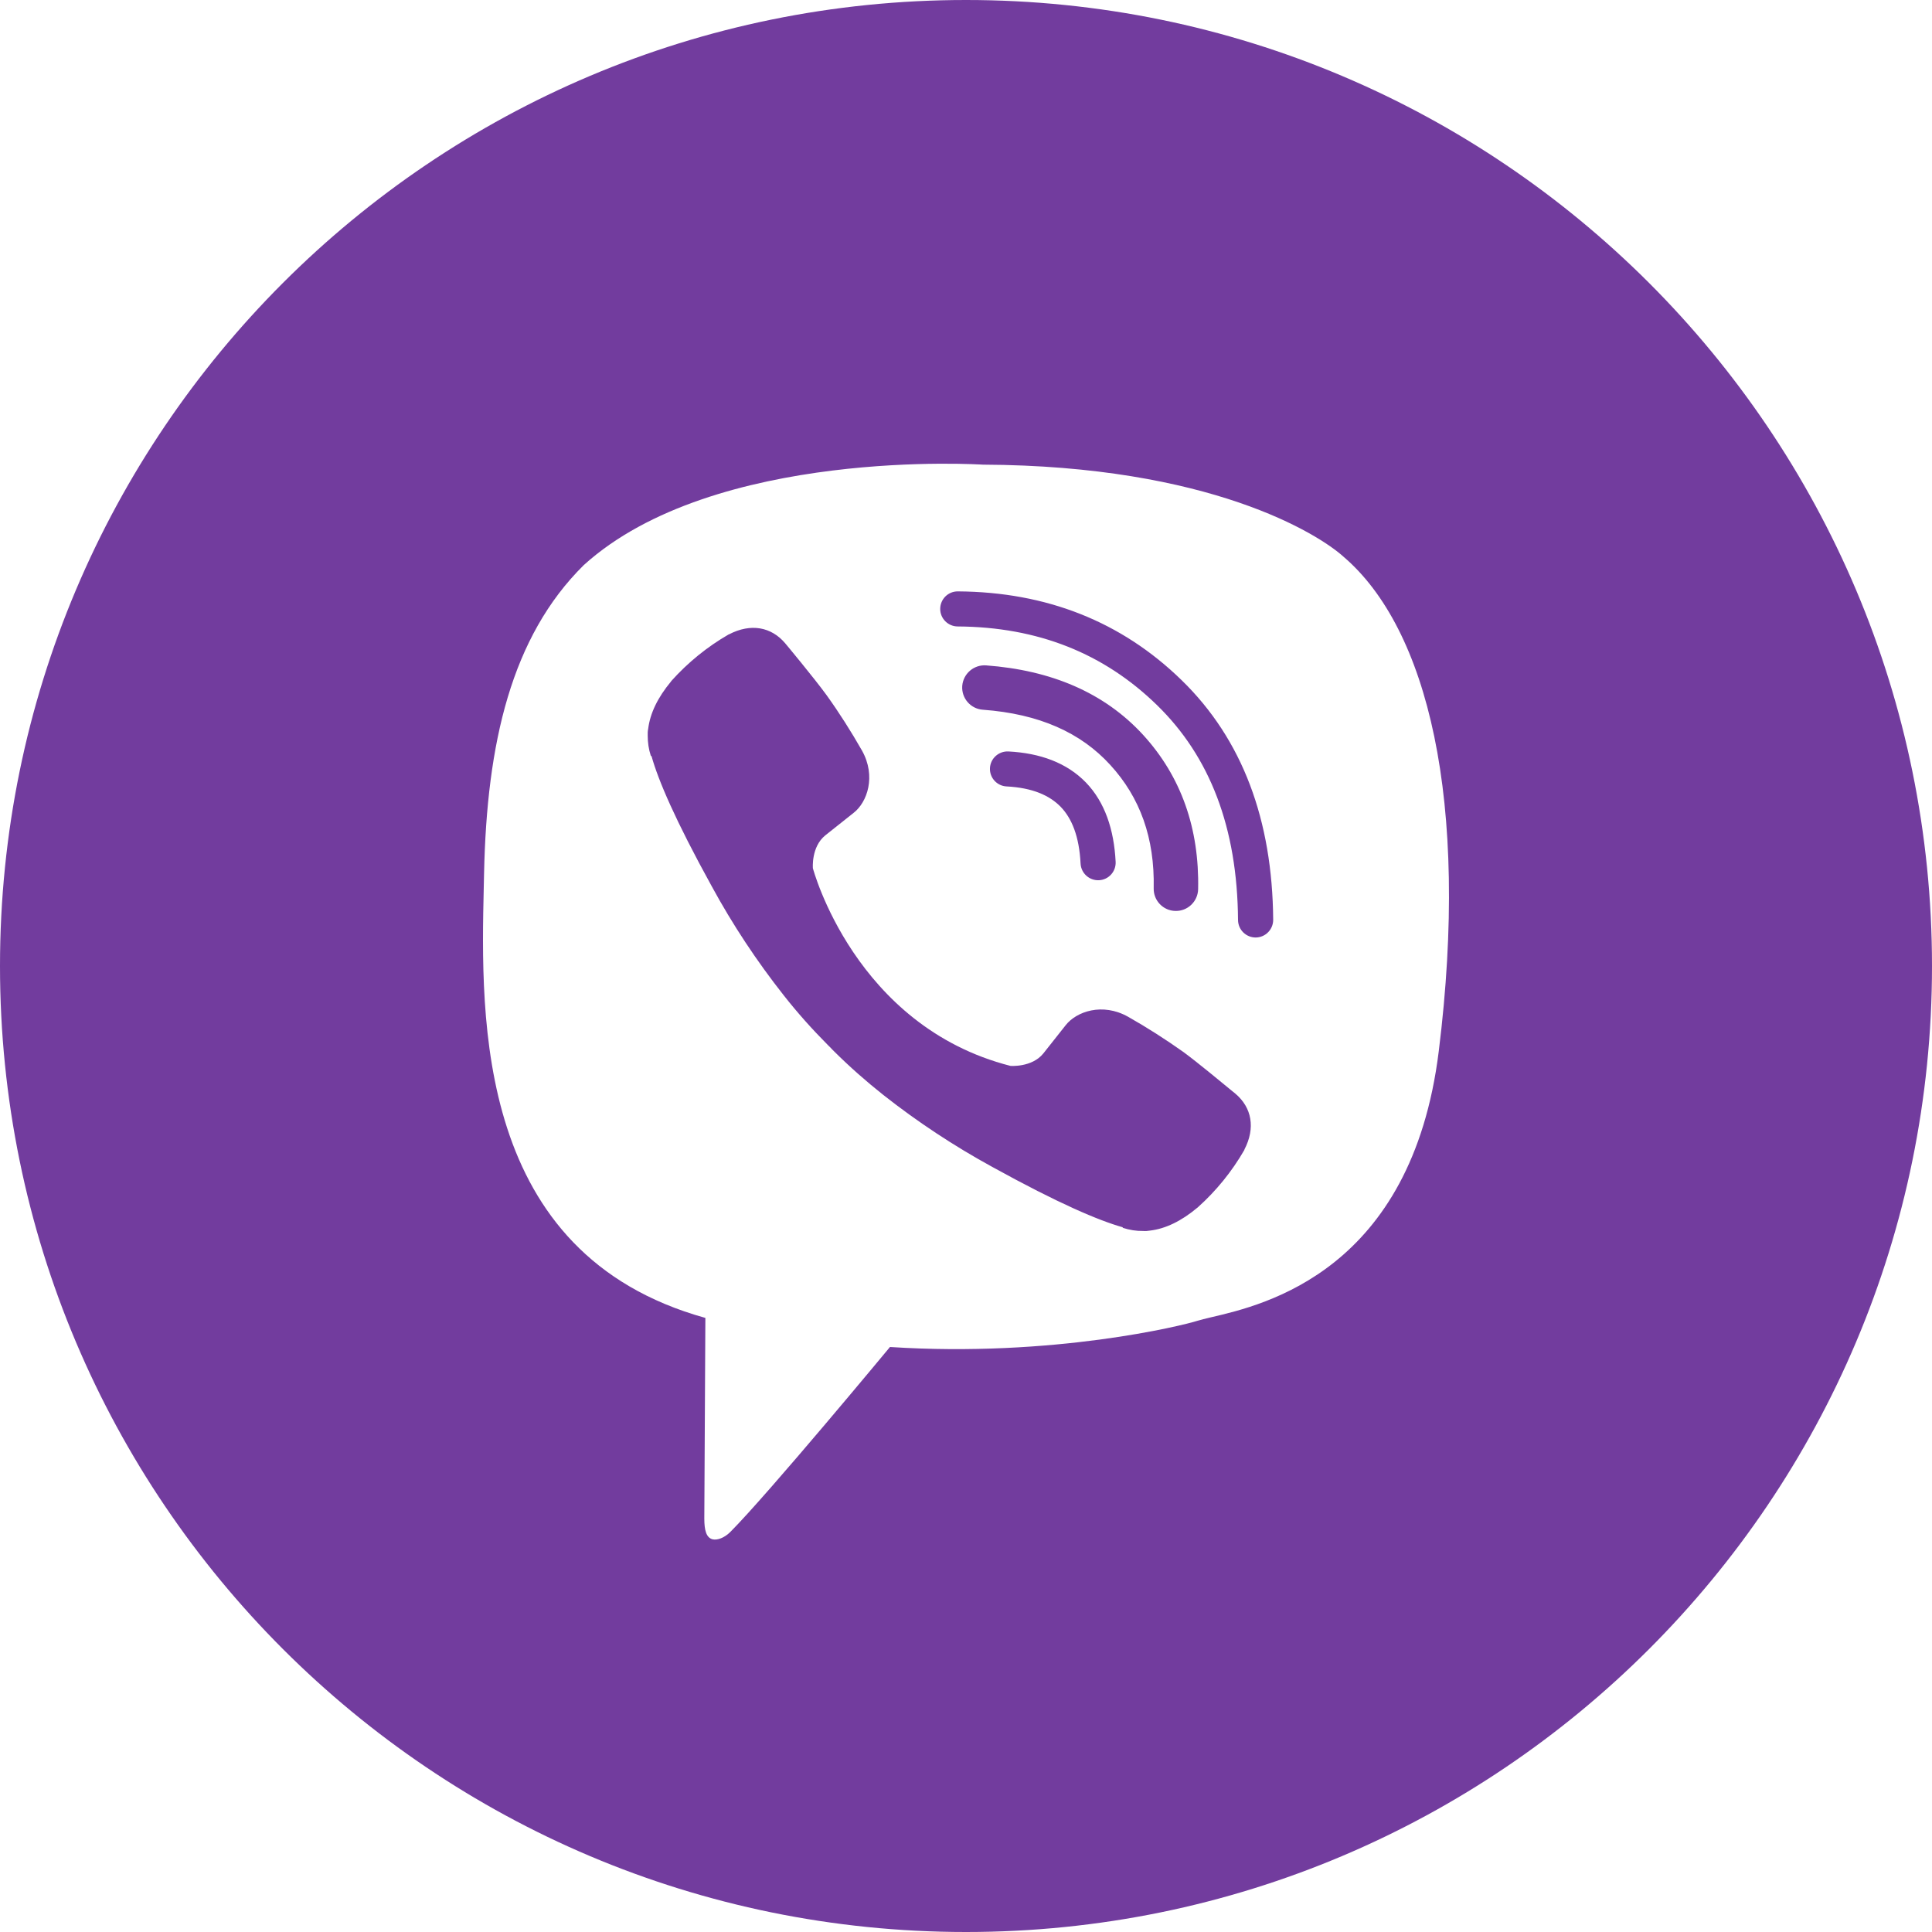 <?xml version="1.0" encoding="UTF-8"?> <svg xmlns="http://www.w3.org/2000/svg" width="20" height="20" viewBox="0 0 20 20" fill="none"> <g clip-path="url(#clip0_84_15)"> <path fill-rule="evenodd" clip-rule="evenodd" d="M10 20C15.523 20 20 15.523 20 10C20 4.477 15.523 0 10 0C4.477 0 0 4.477 0 10C0 15.523 4.477 20 10 20ZM13.909 5.764C13.648 5.527 12.523 4.82 10.174 4.81C10.174 4.81 7.393 4.627 6.043 5.85C5.292 6.592 5.039 7.695 5.011 9.041C5.01 9.086 5.009 9.132 5.008 9.179C4.977 10.556 4.921 12.982 7.302 13.643C7.302 13.643 7.292 15.553 7.291 15.72C7.291 15.838 7.31 15.918 7.377 15.935C7.425 15.946 7.497 15.921 7.559 15.86C7.953 15.465 9.213 13.944 9.213 13.944C10.905 14.054 12.25 13.72 12.395 13.673C12.429 13.662 12.478 13.651 12.539 13.636C13.09 13.508 14.613 13.153 14.894 10.882C15.217 8.281 14.776 6.506 13.909 5.764ZM9.733 6.302C9.734 6.202 9.815 6.121 9.916 6.122C10.833 6.128 11.609 6.434 12.232 7.041C12.862 7.654 13.172 8.489 13.18 9.522C13.18 9.622 13.1 9.704 12.999 9.705C12.899 9.705 12.817 9.625 12.816 9.524C12.809 8.566 12.524 7.833 11.979 7.301C11.428 6.763 10.743 6.49 9.913 6.485C9.813 6.484 9.732 6.402 9.733 6.302ZM10.208 6.888C10.081 6.879 9.971 6.974 9.961 7.101C9.952 7.227 10.047 7.338 10.174 7.347C10.758 7.39 11.188 7.584 11.493 7.918C11.802 8.255 11.954 8.675 11.943 9.196C11.94 9.322 12.041 9.428 12.168 9.43C12.295 9.433 12.4 9.332 12.403 9.205C12.416 8.579 12.229 8.04 11.833 7.607C11.431 7.169 10.881 6.938 10.208 6.888ZM10.439 7.779C10.339 7.774 10.253 7.851 10.248 7.951C10.243 8.051 10.32 8.136 10.42 8.141C10.687 8.155 10.864 8.233 10.98 8.352C11.096 8.472 11.172 8.659 11.186 8.939C11.191 9.04 11.277 9.117 11.377 9.112C11.477 9.107 11.554 9.022 11.549 8.921C11.532 8.586 11.437 8.303 11.241 8.1C11.043 7.896 10.767 7.796 10.439 7.779ZM10.8 10.906C10.681 11.052 10.46 11.034 10.46 11.034C8.847 10.622 8.415 8.988 8.415 8.988C8.415 8.988 8.396 8.767 8.543 8.648L8.835 8.416C8.979 8.305 9.071 8.035 8.924 7.771C8.811 7.573 8.689 7.38 8.556 7.195C8.428 7.019 8.129 6.66 8.128 6.659C7.984 6.489 7.772 6.45 7.548 6.566C7.548 6.566 7.547 6.566 7.546 6.567C7.545 6.567 7.544 6.567 7.544 6.567C7.322 6.695 7.121 6.858 6.95 7.049C6.949 7.05 6.949 7.051 6.948 7.052C6.948 7.052 6.947 7.053 6.947 7.054C6.809 7.22 6.73 7.383 6.71 7.544C6.705 7.567 6.704 7.591 6.705 7.615C6.705 7.686 6.715 7.756 6.737 7.823L6.745 7.829C6.814 8.076 6.989 8.488 7.368 9.175C7.584 9.572 7.834 9.95 8.115 10.306C8.255 10.484 8.406 10.653 8.566 10.814L8.572 10.82C8.575 10.824 8.579 10.828 8.583 10.831L8.6 10.848L8.617 10.866L8.634 10.883C8.795 11.043 8.965 11.193 9.143 11.334C9.498 11.614 9.877 11.864 10.274 12.081C10.961 12.46 11.373 12.634 11.62 12.704L11.625 12.711C11.693 12.733 11.763 12.744 11.834 12.743C11.857 12.745 11.881 12.743 11.905 12.739C12.065 12.72 12.229 12.641 12.395 12.502C12.395 12.502 12.396 12.502 12.396 12.501C12.396 12.501 12.396 12.501 12.397 12.501C12.397 12.5 12.398 12.499 12.399 12.499C12.59 12.328 12.753 12.127 12.881 11.905C12.881 11.905 12.881 11.904 12.882 11.903C12.882 11.902 12.882 11.901 12.882 11.9C12.998 11.677 12.959 11.465 12.788 11.321C12.788 11.321 12.774 11.309 12.75 11.29C12.653 11.21 12.394 10.996 12.253 10.892C12.067 10.76 11.875 10.637 11.677 10.525C11.413 10.377 11.143 10.47 11.031 10.614L10.8 10.906Z" fill="#723C9E"></path> </g> <defs> <clipPath id="clip0_84_15"> <rect width="20" height="20" fill="white"></rect> </clipPath> </defs> </svg> 